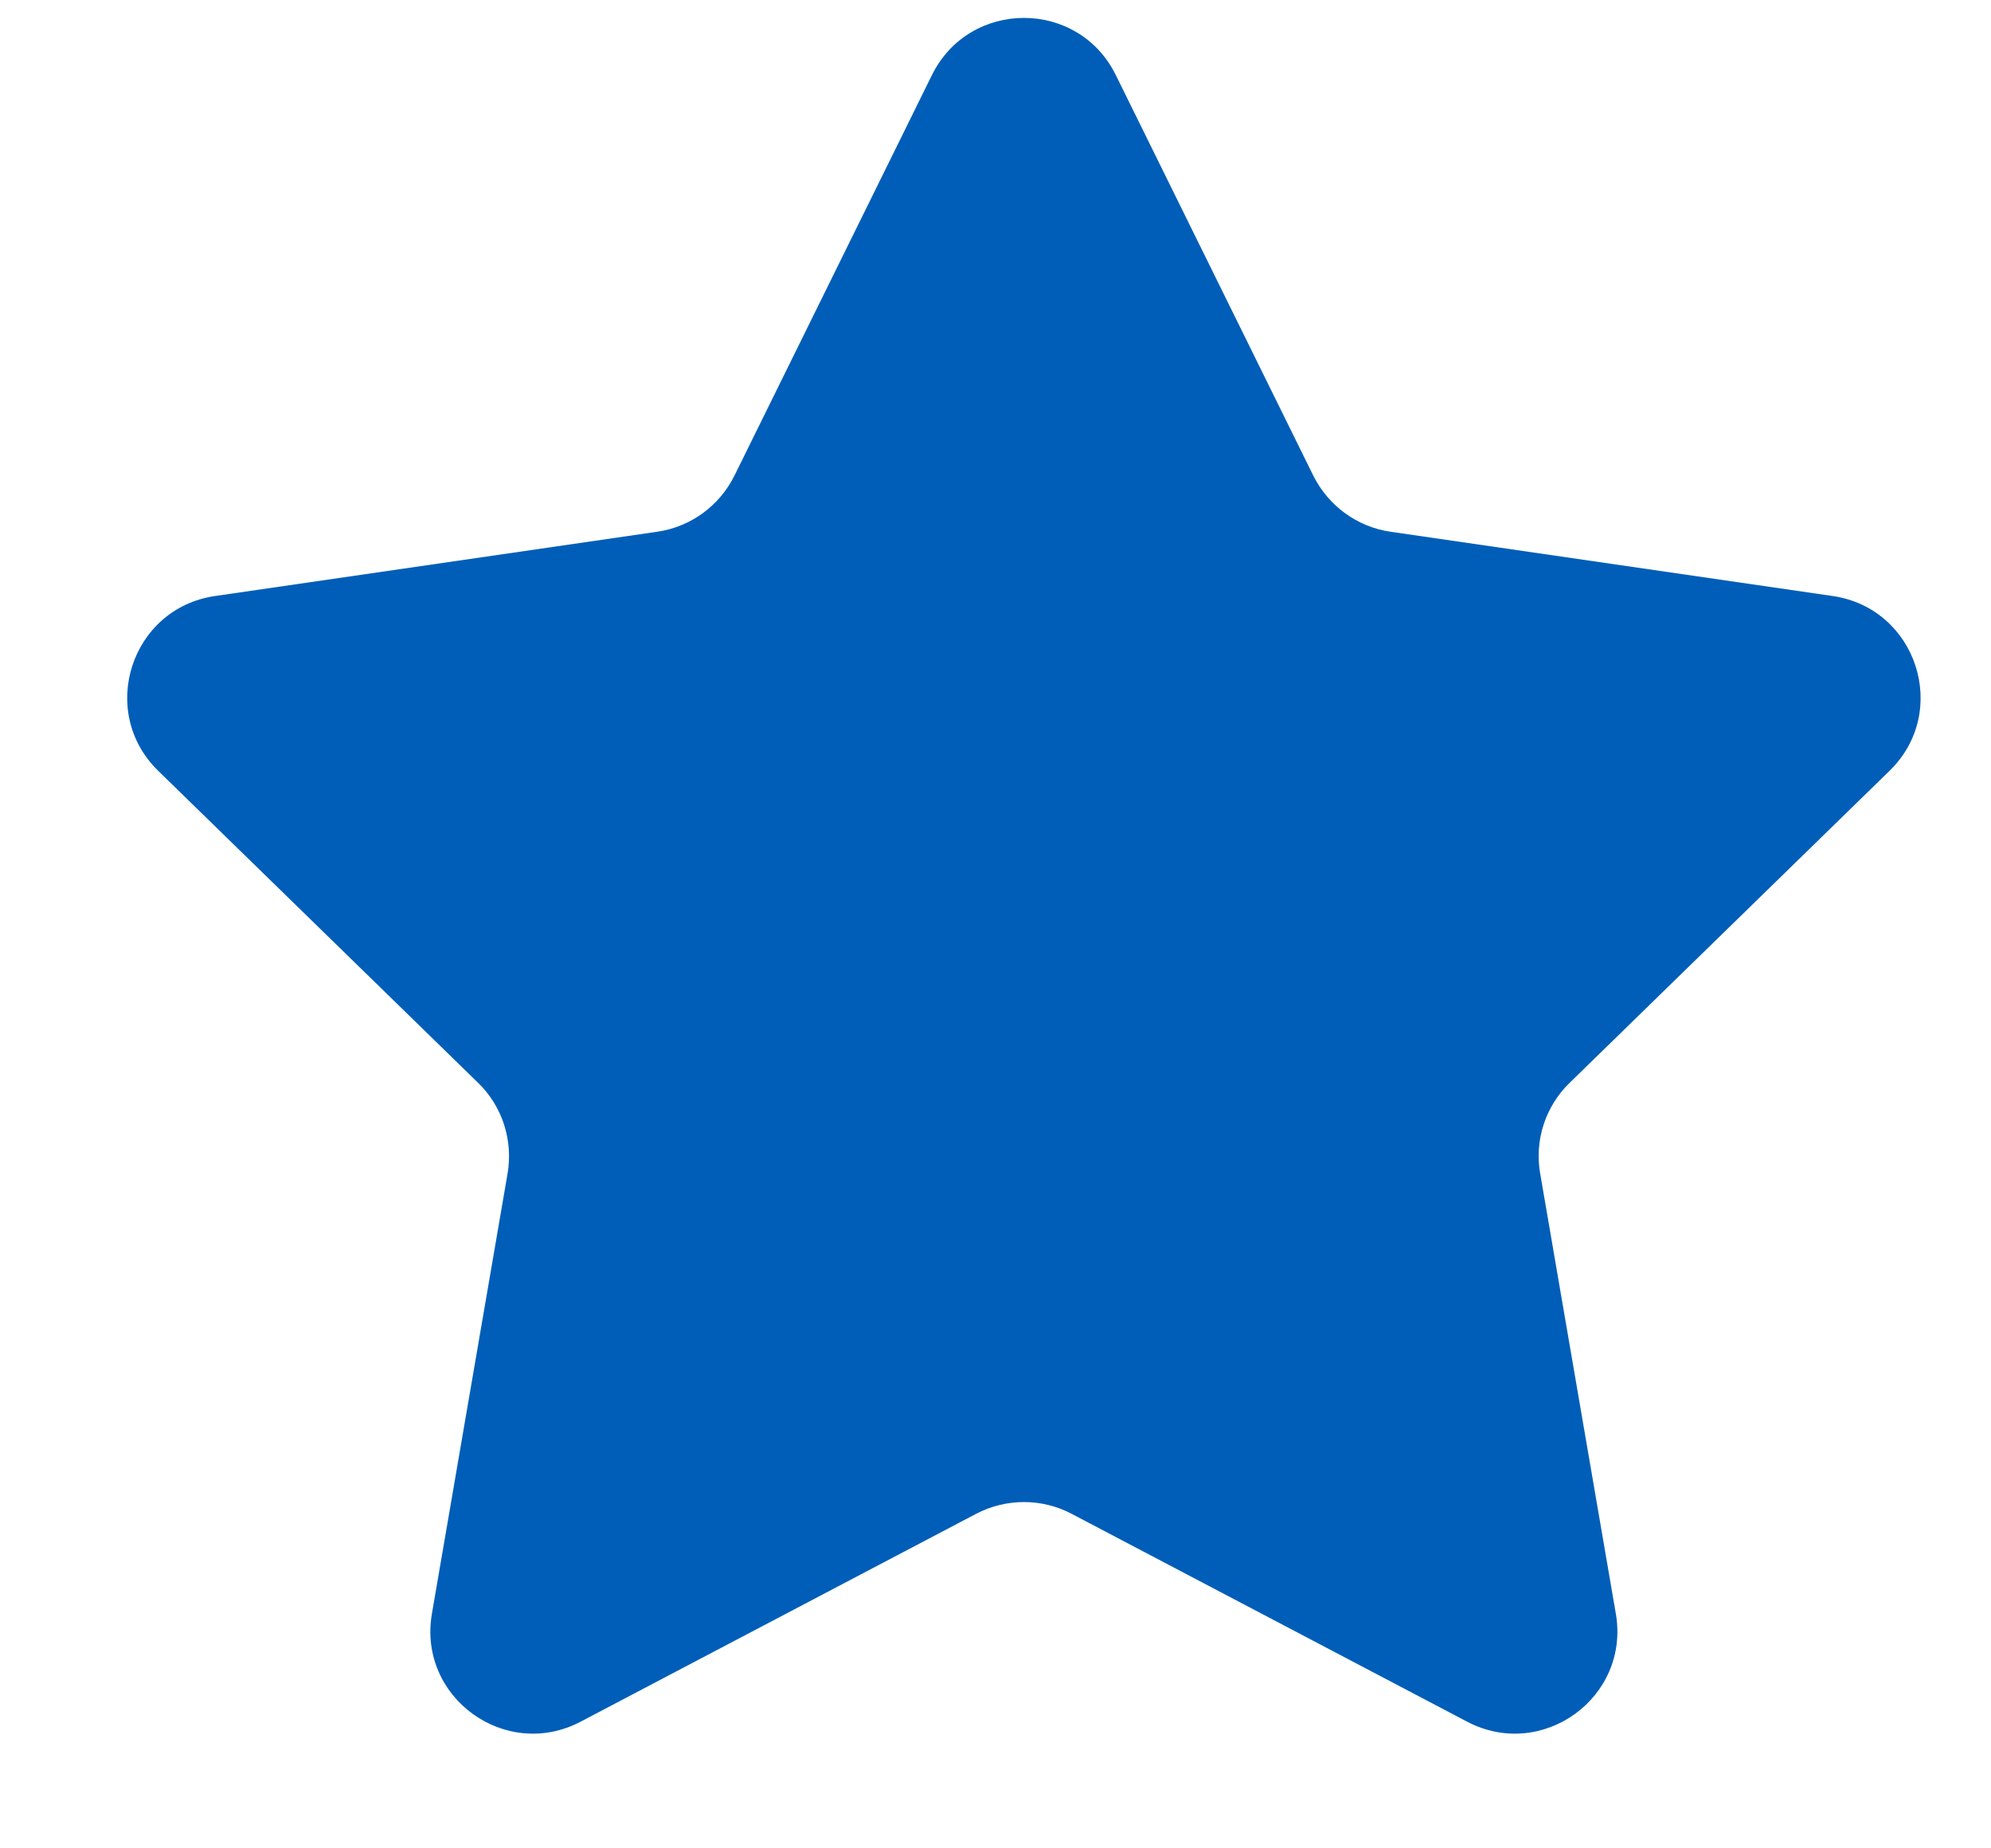 <svg width="14" height="13" viewBox="0 0 14 13" fill="none" xmlns="http://www.w3.org/2000/svg">
<path d="M6.864 10.647L4.083 12.109C3.554 12.387 2.936 11.938 3.037 11.35L3.569 8.254C3.609 8.02 3.532 7.781 3.362 7.616L1.113 5.422C0.685 5.005 0.921 4.278 1.512 4.192L4.621 3.74C4.856 3.706 5.058 3.559 5.164 3.346L6.553 0.528C6.818 -0.008 7.582 -0.008 7.846 0.528L9.235 3.346C9.341 3.558 9.543 3.706 9.778 3.74L12.887 4.192C13.478 4.278 13.715 5.005 13.286 5.422L11.037 7.616C10.867 7.781 10.789 8.02 10.83 8.254L11.362 11.35C11.463 11.938 10.845 12.387 10.316 12.109L7.535 10.647C7.326 10.537 7.075 10.537 6.864 10.647Z" fill="#005EB8"/>
</svg>
